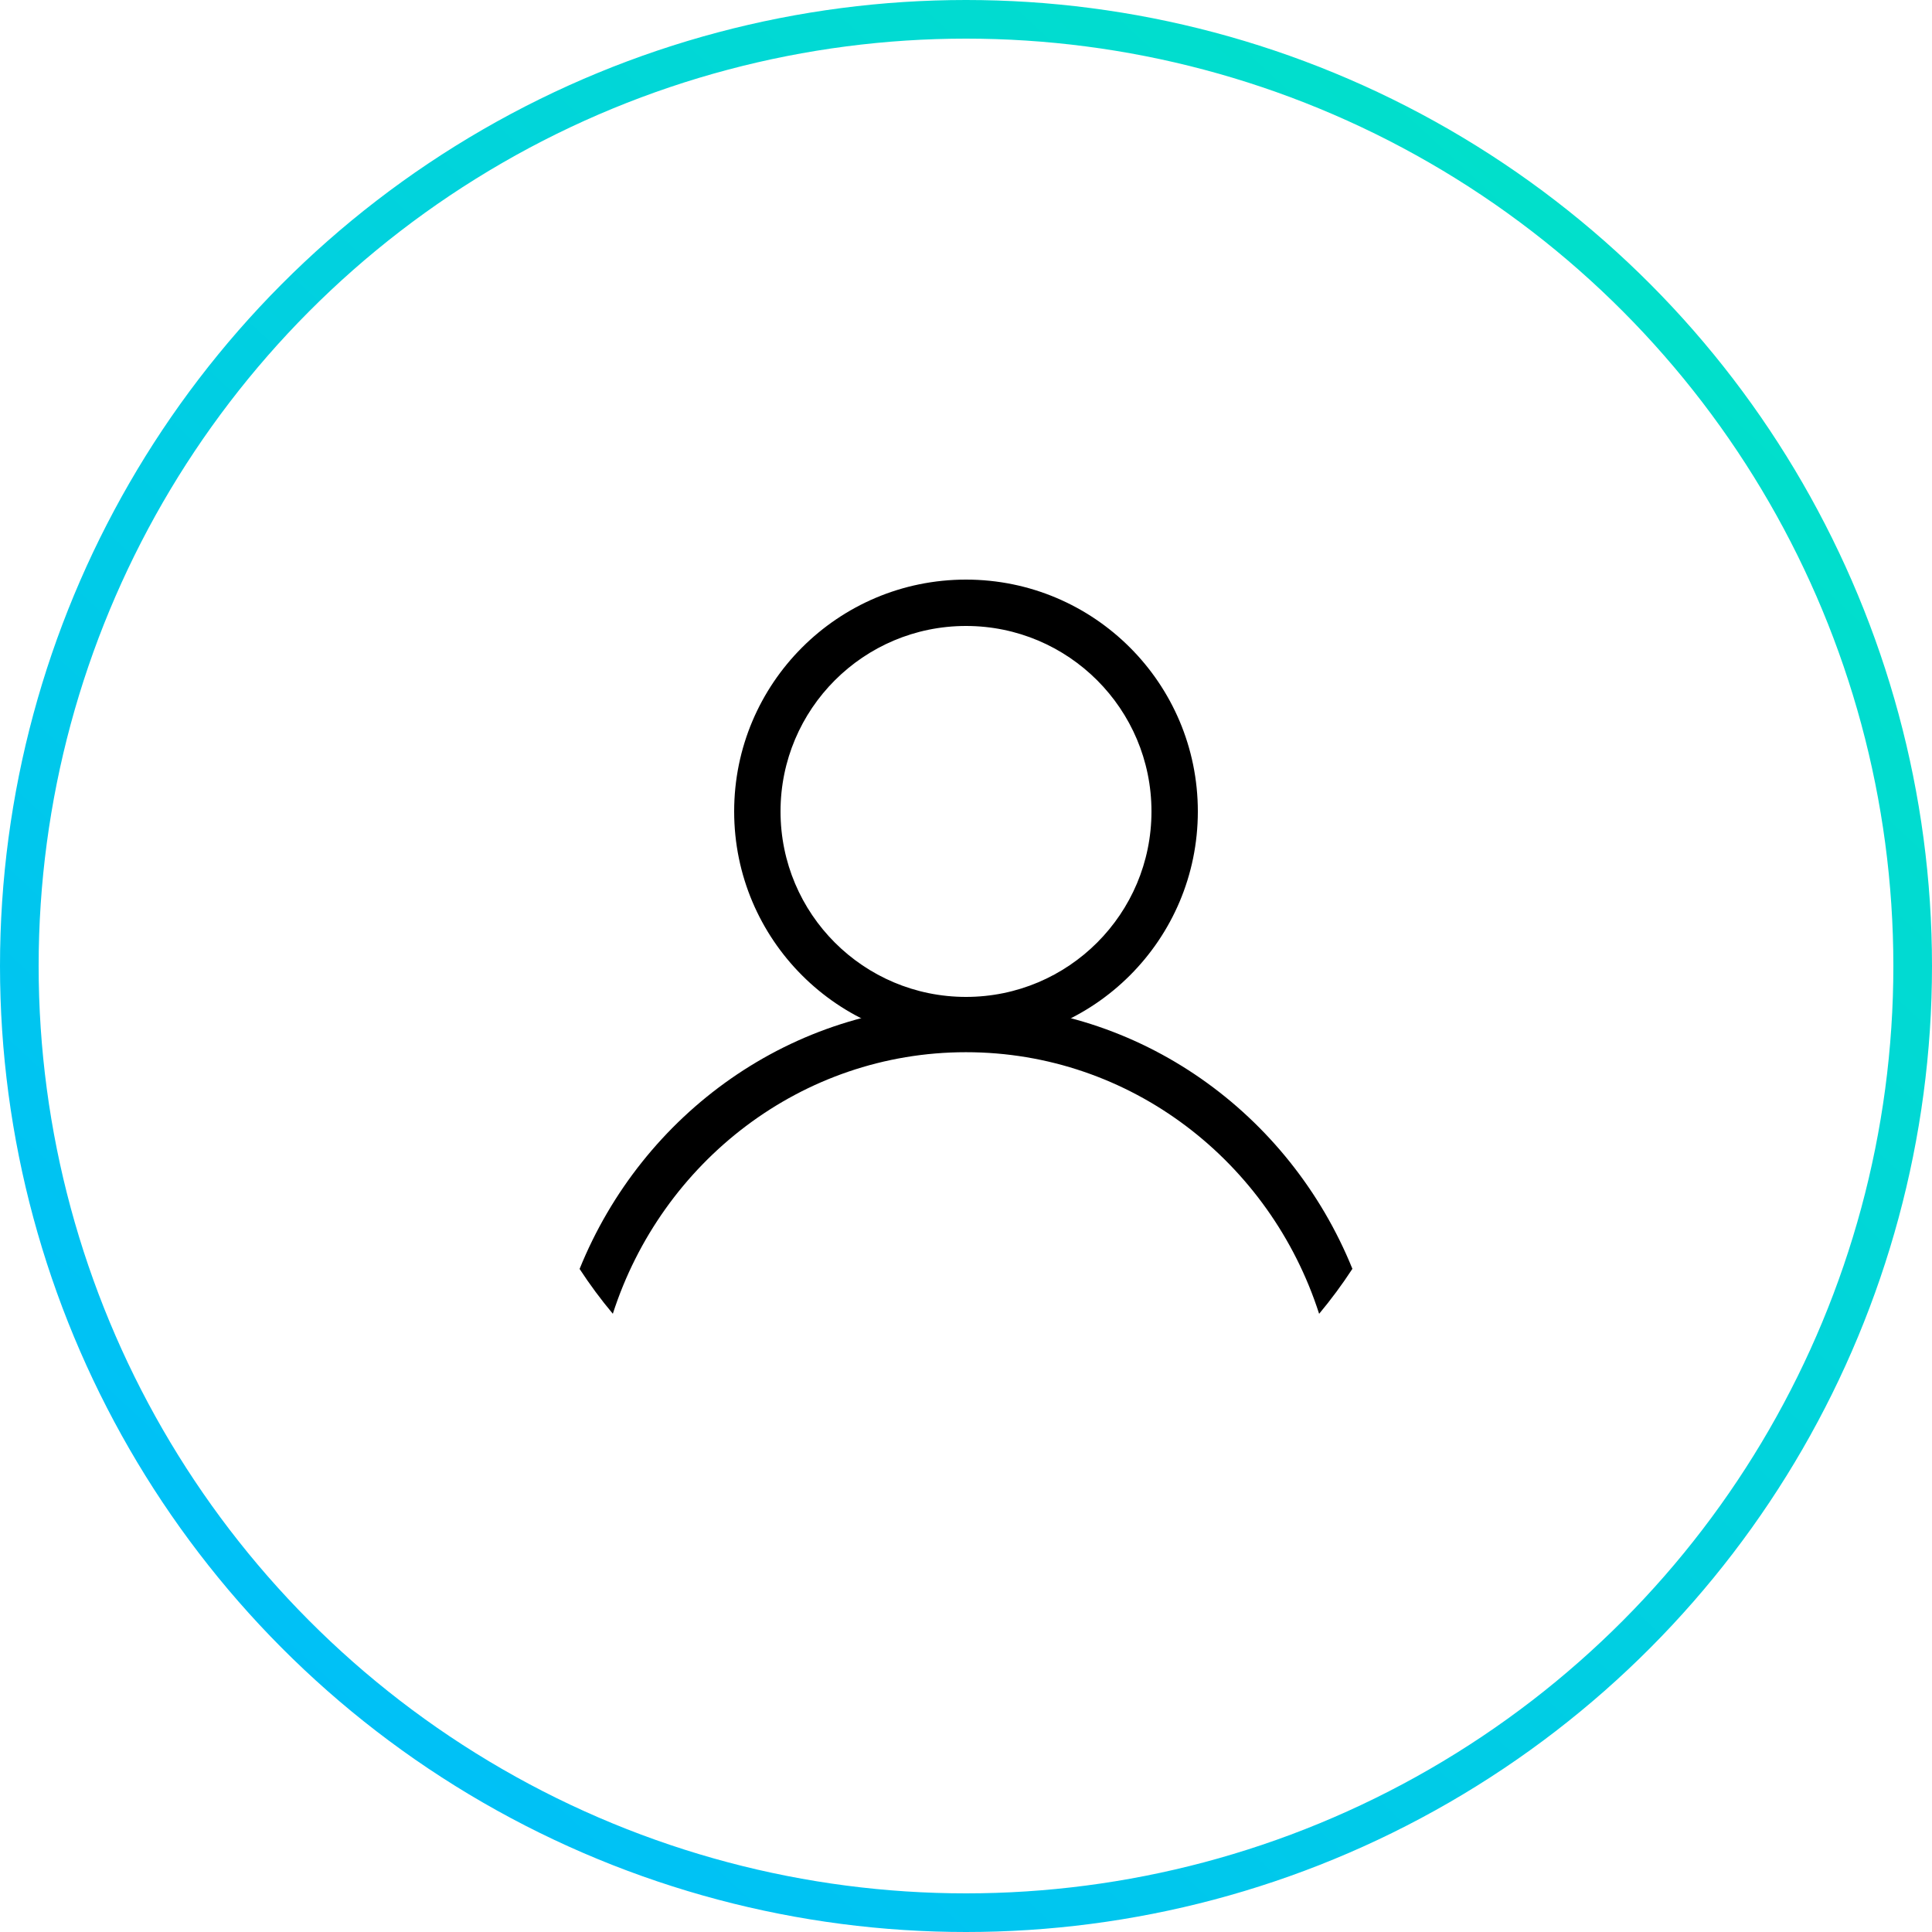 <svg xmlns="http://www.w3.org/2000/svg" width="50" height="50" viewBox="0 0 50 50">
    <defs>
        <linearGradient id="1b9adkfiwa" x1="10.793%" x2="81.285%" y1="85.428%" y2="9.604%">
            <stop offset="0%" stop-color="#00C0F7"/>
            <stop offset="100%" stop-color="#01DFCB"/>
        </linearGradient>
    </defs>
    <g fill="none" fill-rule="evenodd">
        <g>
            <g>
                <g>
                    <g transform="translate(-19 -349) translate(0 247) translate(19 94) translate(0 8)">
                        <circle cx="25" cy="25" r="24.5" stroke="url(#1b9adkfiwa)"/>
                        <g fill="#000">
                            <path fill-rule="nonzero" d="M10 0c3.314 0 6 2.686 6 6s-2.686 6-6 6-6-2.686-6-6 2.686-6 6-6zm0 1.2C7.349 1.2 5.2 3.349 5.2 6s2.149 4.8 4.8 4.8 4.8-2.149 4.8-4.8-2.149-4.8-4.8-4.8z" transform="translate(15 15)"/>
                            <path d="M10 11c4.508 0 8.373 2.823 10 6.837-.265.406-.553.795-.861 1.164-1.263-3.932-4.877-6.77-9.14-6.77C5.74 12.231 2.125 15.07.86 19c-.309-.368-.596-.756-.86-1.16C1.625 13.822 5.49 11 10 11z" transform="translate(15 15)"/>
                        </g>
                    </g>
                </g>
            </g>
        </g>
    </g>
</svg>
